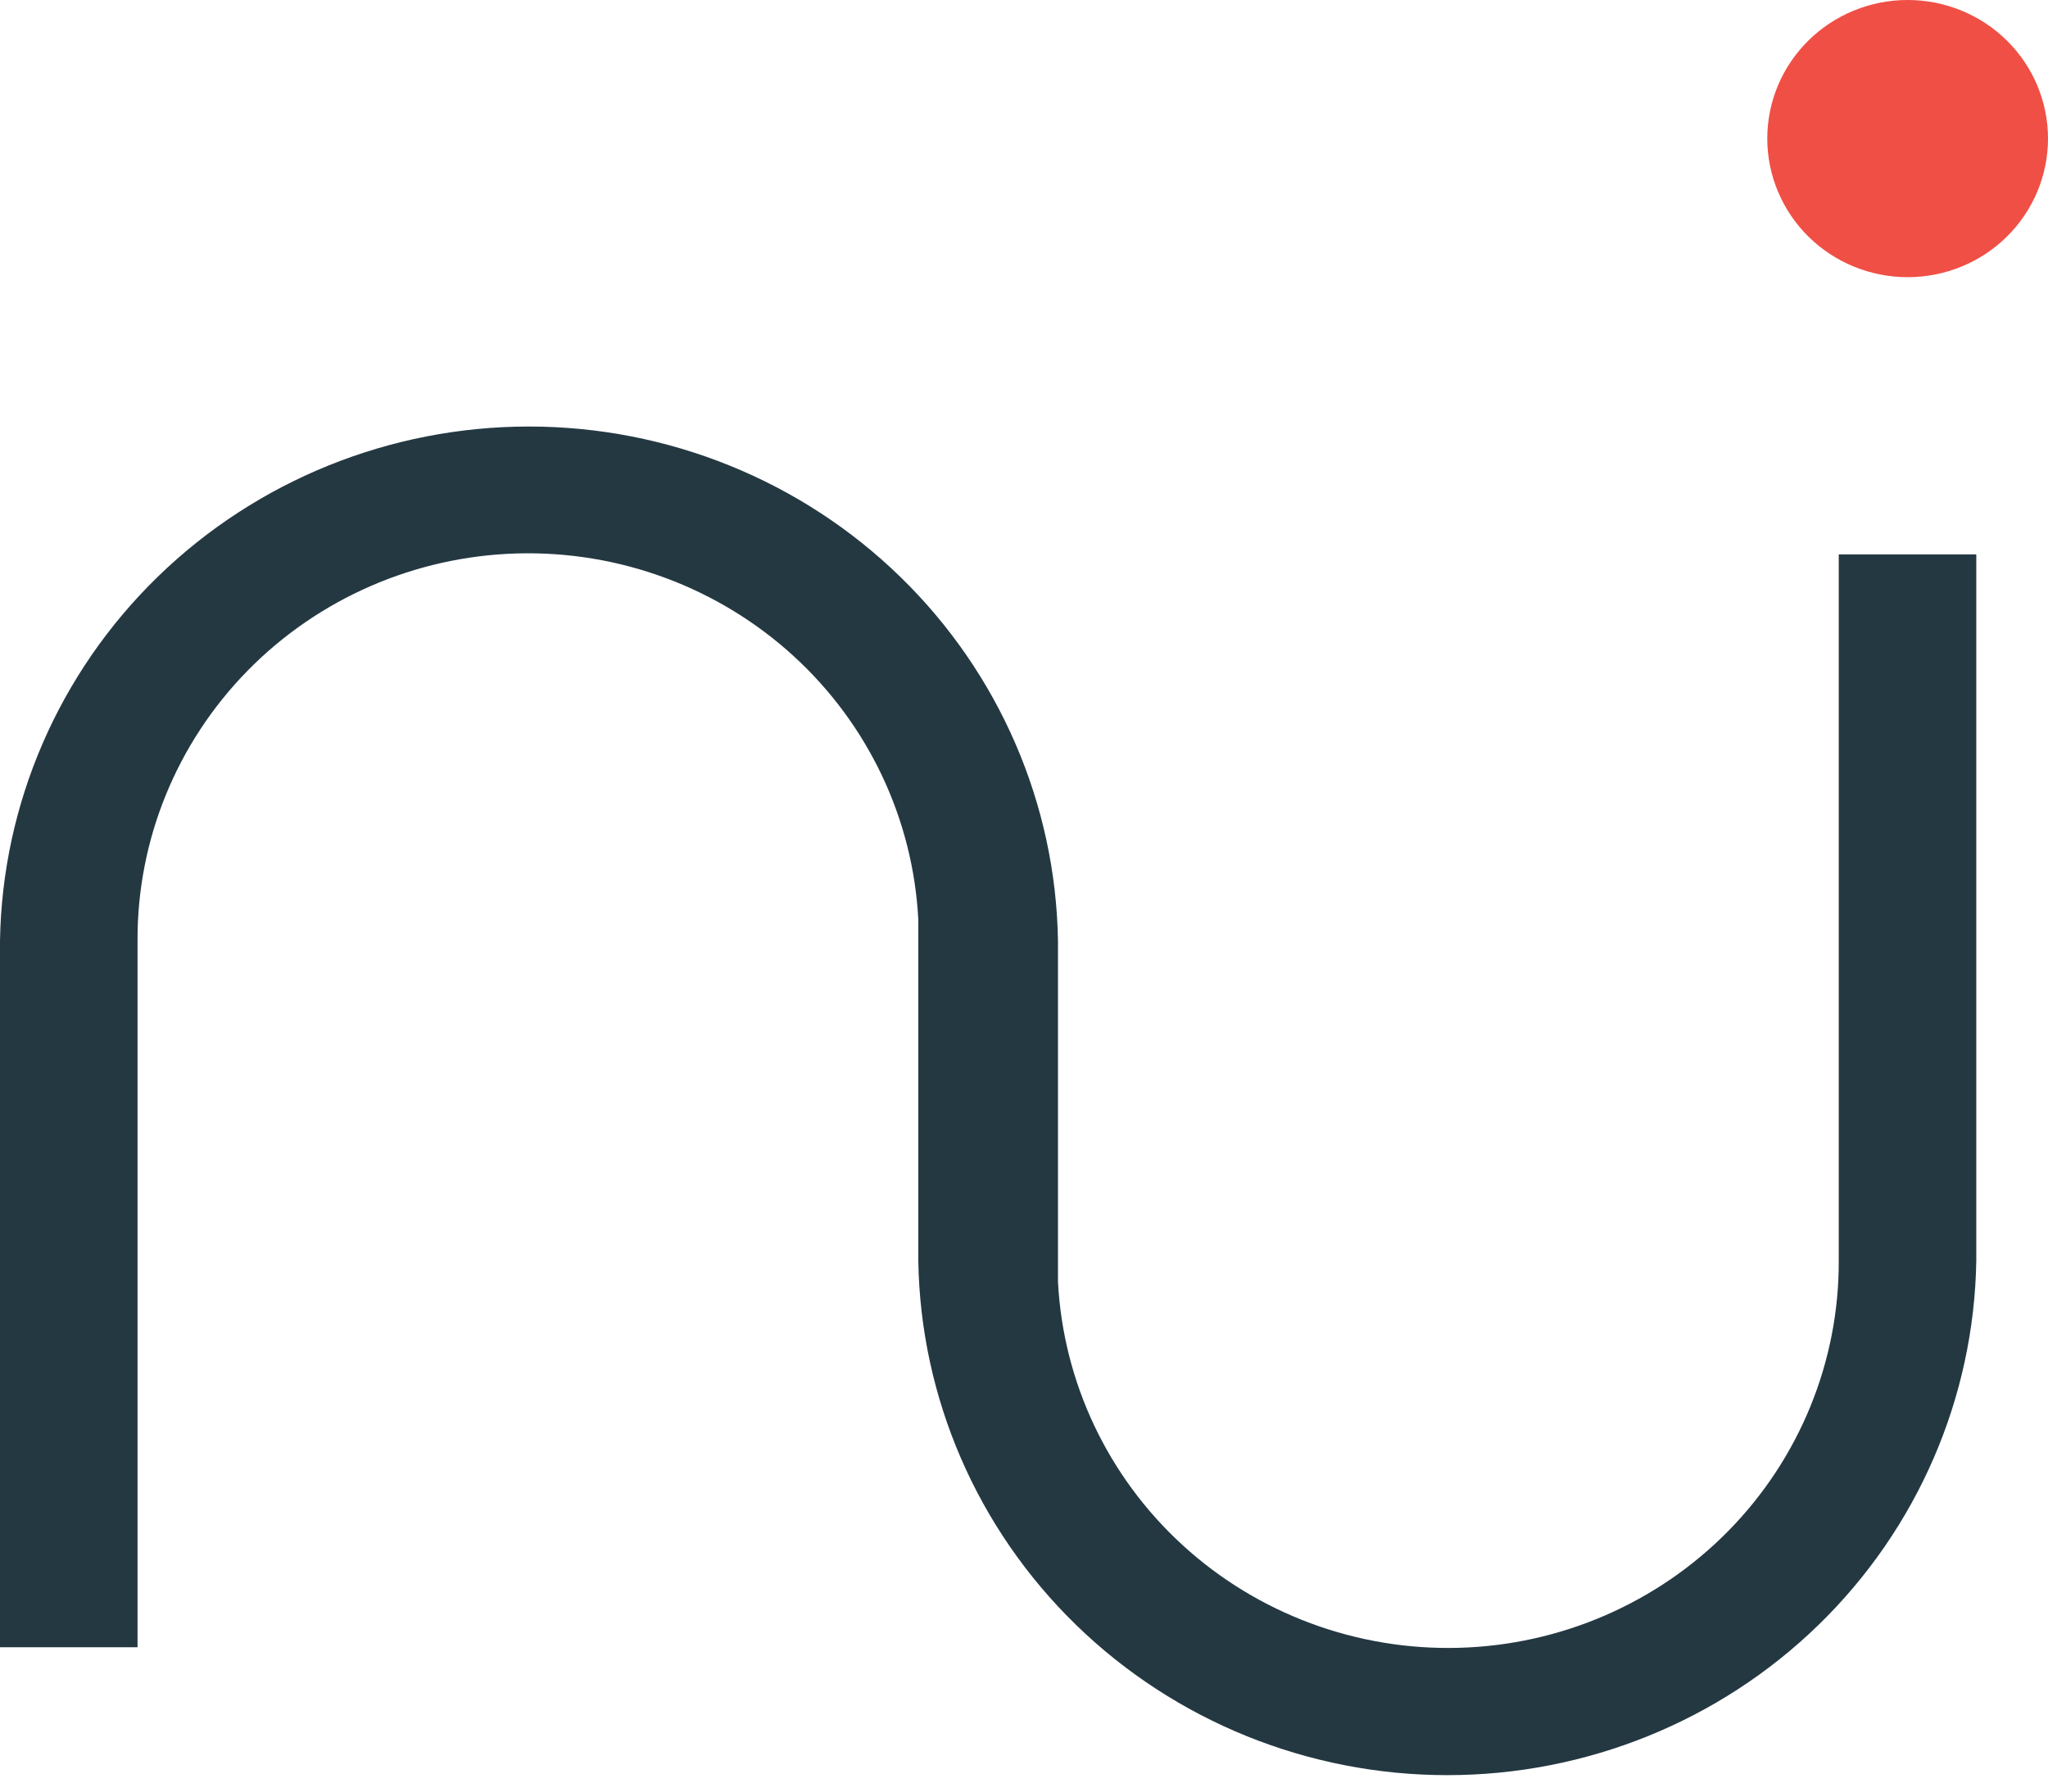 <svg width="64" height="56" viewBox="0 0 64 56" fill="none" xmlns="http://www.w3.org/2000/svg">
<path d="M57.461 17.329V39.405C57.473 42.554 56.237 45.584 54.018 47.845C51.799 50.106 48.773 51.42 45.586 51.506C42.4 51.592 39.306 50.443 36.965 48.304C34.625 46.166 33.224 43.208 33.062 40.062V29.414C32.995 25.126 31.223 21.036 28.131 18.027C25.038 15.018 20.871 13.332 16.531 13.332C12.19 13.332 8.024 15.018 4.931 18.027C1.838 21.036 0.067 25.126 0 29.414V51.489H4.298V29.414C4.282 26.263 5.516 23.231 7.734 20.967C9.952 18.703 12.978 17.387 16.166 17.299C19.354 17.212 22.45 18.361 24.792 20.499C27.134 22.638 28.535 25.598 28.697 28.744V39.405C28.764 43.693 30.535 47.782 33.628 50.791C36.721 53.8 40.887 55.486 45.228 55.486C49.568 55.486 53.735 53.8 56.828 50.791C59.92 47.782 61.691 43.693 61.759 39.405V17.329H57.461Z" fill="#243842"/>
<path d="M64 4.332C64 5.481 63.538 6.583 62.716 7.395C61.894 8.208 60.778 8.664 59.615 8.664C58.452 8.664 57.336 8.208 56.514 7.396C55.691 6.583 55.228 5.481 55.227 4.332C55.227 3.763 55.34 3.199 55.561 2.673C55.781 2.148 56.105 1.67 56.512 1.267C56.92 0.865 57.404 0.546 57.936 0.329C58.469 0.111 59.039 -0.001 59.615 1.76774e-06C60.778 1.76774e-06 61.894 0.456 62.716 1.269C63.538 2.081 64 3.183 64 4.332Z" fill="#F04F45"/>
</svg>
